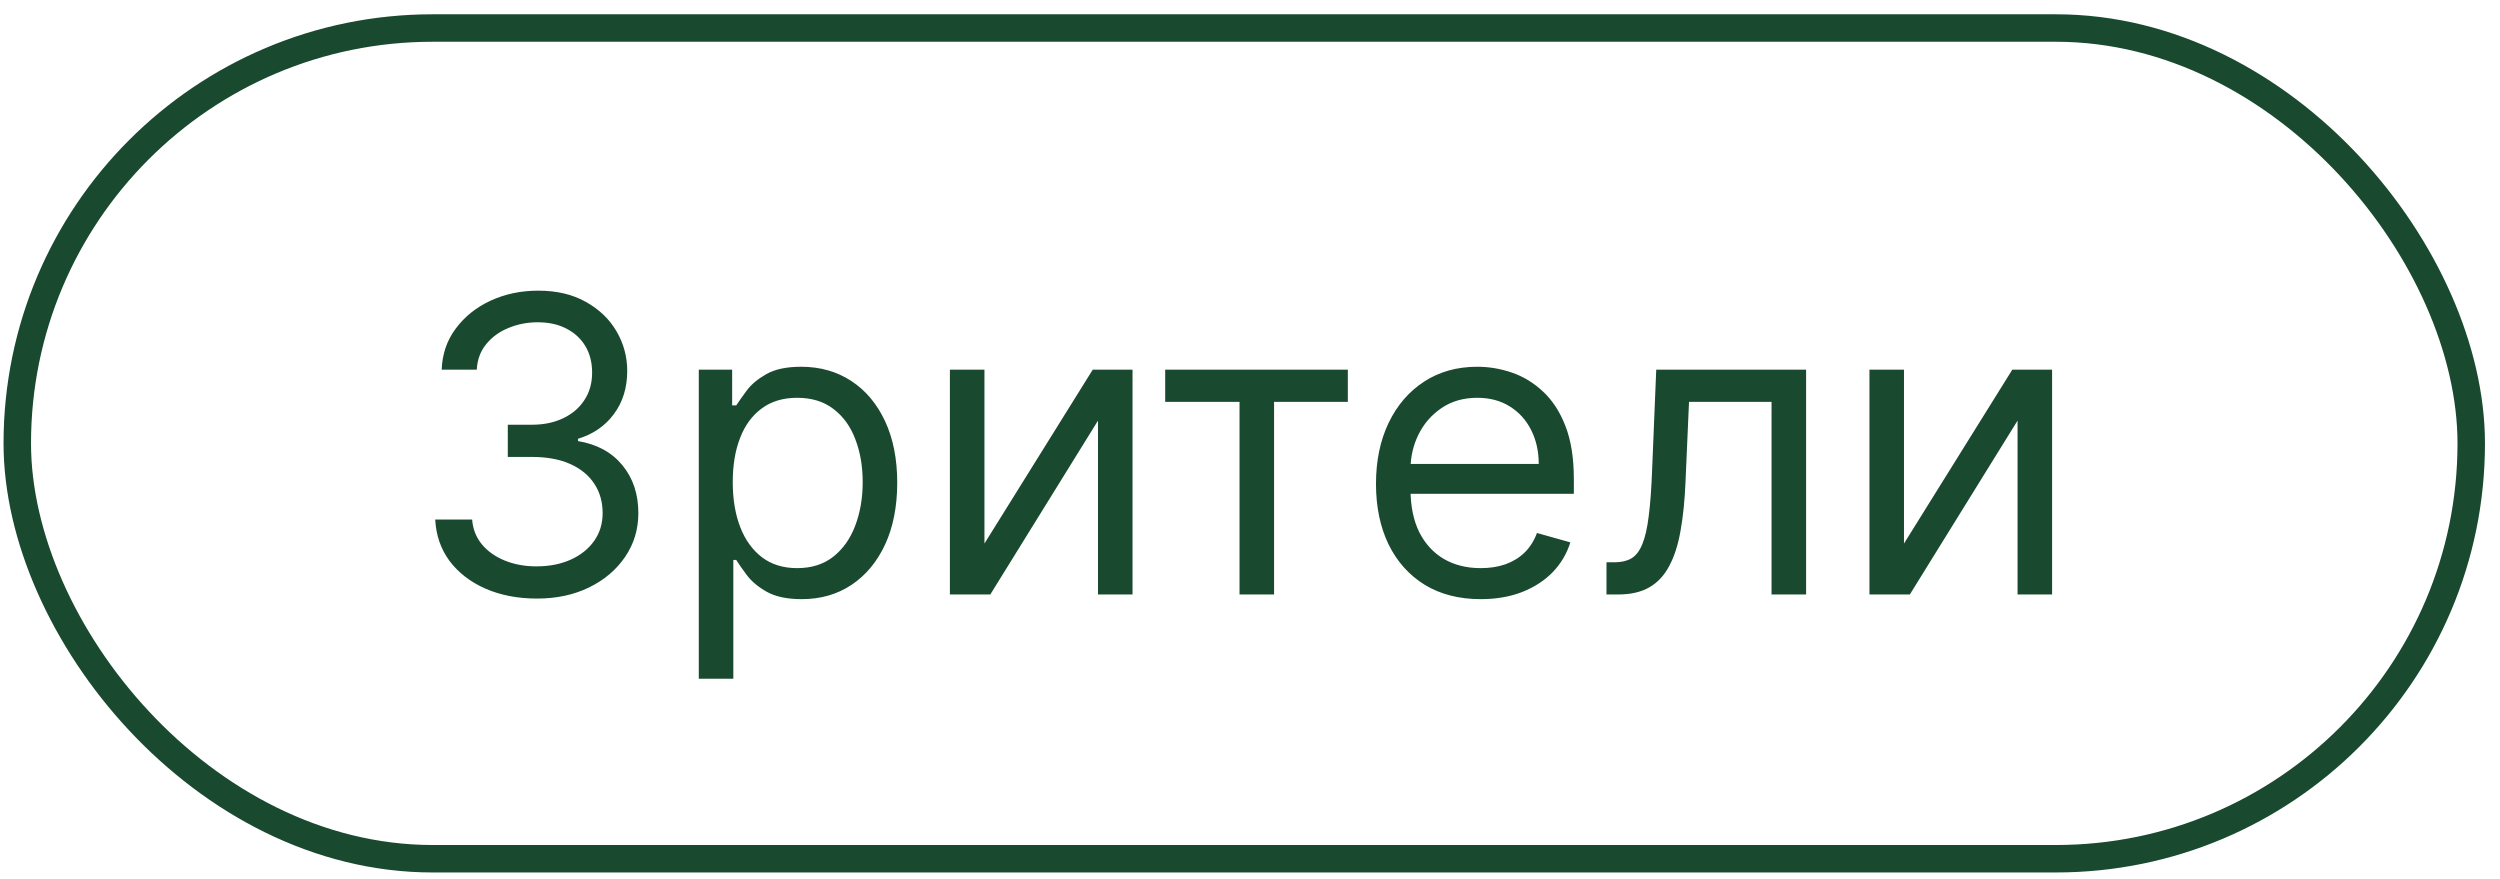 <?xml version="1.0" encoding="UTF-8"?> <svg xmlns="http://www.w3.org/2000/svg" width="91" height="32" viewBox="0 0 91 32" fill="none"><rect x="0.629" y="1.02" width="89.324" height="30.238" rx="15.119" stroke="#19492E"></rect><path d="M19.55 21.788C18.847 21.788 18.22 21.667 17.669 21.426C17.122 21.184 16.688 20.849 16.364 20.419C16.045 19.986 15.871 19.483 15.842 18.911H17.185C17.213 19.263 17.334 19.567 17.547 19.822C17.76 20.074 18.039 20.27 18.383 20.408C18.728 20.547 19.109 20.616 19.528 20.616C19.997 20.616 20.413 20.534 20.775 20.371C21.137 20.208 21.421 19.98 21.627 19.689C21.833 19.398 21.936 19.061 21.936 18.677C21.936 18.276 21.837 17.922 21.638 17.617C21.439 17.308 21.148 17.067 20.764 16.893C20.381 16.719 19.912 16.632 19.358 16.632H18.484V15.46H19.358C19.791 15.46 20.171 15.382 20.498 15.225C20.828 15.069 21.086 14.849 21.27 14.565C21.459 14.281 21.553 13.947 21.553 13.563C21.553 13.194 21.471 12.873 21.308 12.599C21.144 12.326 20.913 12.113 20.615 11.96C20.32 11.807 19.972 11.731 19.571 11.731C19.195 11.731 18.84 11.8 18.506 11.939C18.175 12.074 17.905 12.271 17.696 12.53C17.486 12.786 17.373 13.095 17.355 13.457H16.077C16.098 12.885 16.27 12.384 16.593 11.955C16.916 11.521 17.339 11.184 17.861 10.943C18.387 10.701 18.964 10.58 19.592 10.58C20.267 10.58 20.846 10.717 21.329 10.991C21.812 11.261 22.183 11.617 22.442 12.061C22.701 12.505 22.831 12.985 22.831 13.499C22.831 14.114 22.669 14.638 22.346 15.071C22.027 15.504 21.592 15.804 21.041 15.971V16.056C21.73 16.17 22.268 16.463 22.655 16.935C23.042 17.404 23.236 17.985 23.236 18.677C23.236 19.27 23.074 19.803 22.751 20.275C22.431 20.744 21.995 21.113 21.441 21.383C20.887 21.653 20.256 21.788 19.55 21.788ZM25.436 24.707V13.457H26.65V14.757H26.799C26.892 14.614 27.02 14.433 27.183 14.213C27.35 13.989 27.588 13.791 27.897 13.617C28.209 13.439 28.632 13.35 29.164 13.35C29.853 13.35 30.461 13.523 30.986 13.867C31.512 14.211 31.922 14.7 32.217 15.332C32.511 15.964 32.659 16.71 32.659 17.569C32.659 18.436 32.511 19.187 32.217 19.822C31.922 20.454 31.514 20.944 30.991 21.292C30.47 21.637 29.867 21.809 29.186 21.809C28.66 21.809 28.239 21.722 27.923 21.548C27.607 21.371 27.364 21.17 27.194 20.946C27.023 20.719 26.892 20.531 26.799 20.382H26.693V24.707H25.436ZM26.672 17.548C26.672 18.166 26.762 18.711 26.943 19.183C27.124 19.652 27.389 20.019 27.737 20.286C28.085 20.549 28.511 20.68 29.015 20.68C29.541 20.68 29.979 20.541 30.331 20.264C30.686 19.984 30.952 19.607 31.13 19.135C31.311 18.659 31.402 18.13 31.402 17.548C31.402 16.973 31.313 16.454 31.135 15.992C30.961 15.527 30.697 15.16 30.342 14.89C29.99 14.616 29.548 14.48 29.015 14.48C28.504 14.48 28.074 14.609 27.726 14.868C27.378 15.124 27.115 15.483 26.938 15.944C26.76 16.402 26.672 16.937 26.672 17.548ZM35.834 19.785L39.775 13.457H41.224V21.639H39.967V15.31L36.047 21.639H34.576V13.457H35.834V19.785ZM42.413 14.629V13.457H49.061V14.629H46.376V21.639H45.119V14.629H42.413ZM53.9 21.809C53.112 21.809 52.432 21.635 51.86 21.287C51.292 20.936 50.853 20.445 50.544 19.817C50.239 19.185 50.086 18.45 50.086 17.612C50.086 16.774 50.239 16.035 50.544 15.396C50.853 14.753 51.283 14.252 51.834 13.894C52.388 13.531 53.034 13.35 53.773 13.35C54.199 13.35 54.619 13.421 55.035 13.563C55.45 13.705 55.829 13.936 56.169 14.256C56.51 14.572 56.782 14.991 56.984 15.513C57.187 16.035 57.288 16.678 57.288 17.441V17.974H50.981V16.887H56.01C56.01 16.426 55.917 16.014 55.733 15.652C55.552 15.289 55.292 15.003 54.955 14.794C54.621 14.584 54.227 14.48 53.773 14.48C53.272 14.48 52.839 14.604 52.473 14.852C52.111 15.098 51.832 15.417 51.636 15.811C51.441 16.205 51.343 16.628 51.343 17.079V17.803C51.343 18.421 51.45 18.945 51.663 19.375C51.88 19.801 52.18 20.126 52.563 20.35C52.947 20.57 53.392 20.68 53.9 20.68C54.231 20.68 54.529 20.634 54.795 20.541C55.065 20.445 55.298 20.303 55.493 20.115C55.688 19.924 55.839 19.686 55.946 19.401L57.16 19.742C57.032 20.154 56.818 20.517 56.516 20.829C56.214 21.138 55.841 21.379 55.397 21.553C54.953 21.724 54.454 21.809 53.9 21.809ZM58.476 21.639V20.467H58.774C59.019 20.467 59.224 20.419 59.387 20.323C59.55 20.224 59.682 20.051 59.781 19.806C59.884 19.558 59.962 19.213 60.015 18.773C60.072 18.329 60.113 17.764 60.138 17.079L60.287 13.457H65.742V21.639H64.484V14.629H61.48L61.352 17.548C61.324 18.219 61.264 18.81 61.171 19.322C61.083 19.829 60.946 20.256 60.761 20.6C60.58 20.944 60.339 21.204 60.037 21.378C59.735 21.552 59.357 21.639 58.902 21.639H58.476ZM69.305 19.785L73.247 13.457H74.696V21.639H73.439V15.31L69.518 21.639H68.048V13.457H69.305V19.785Z" fill="#19492E"></path></svg> 